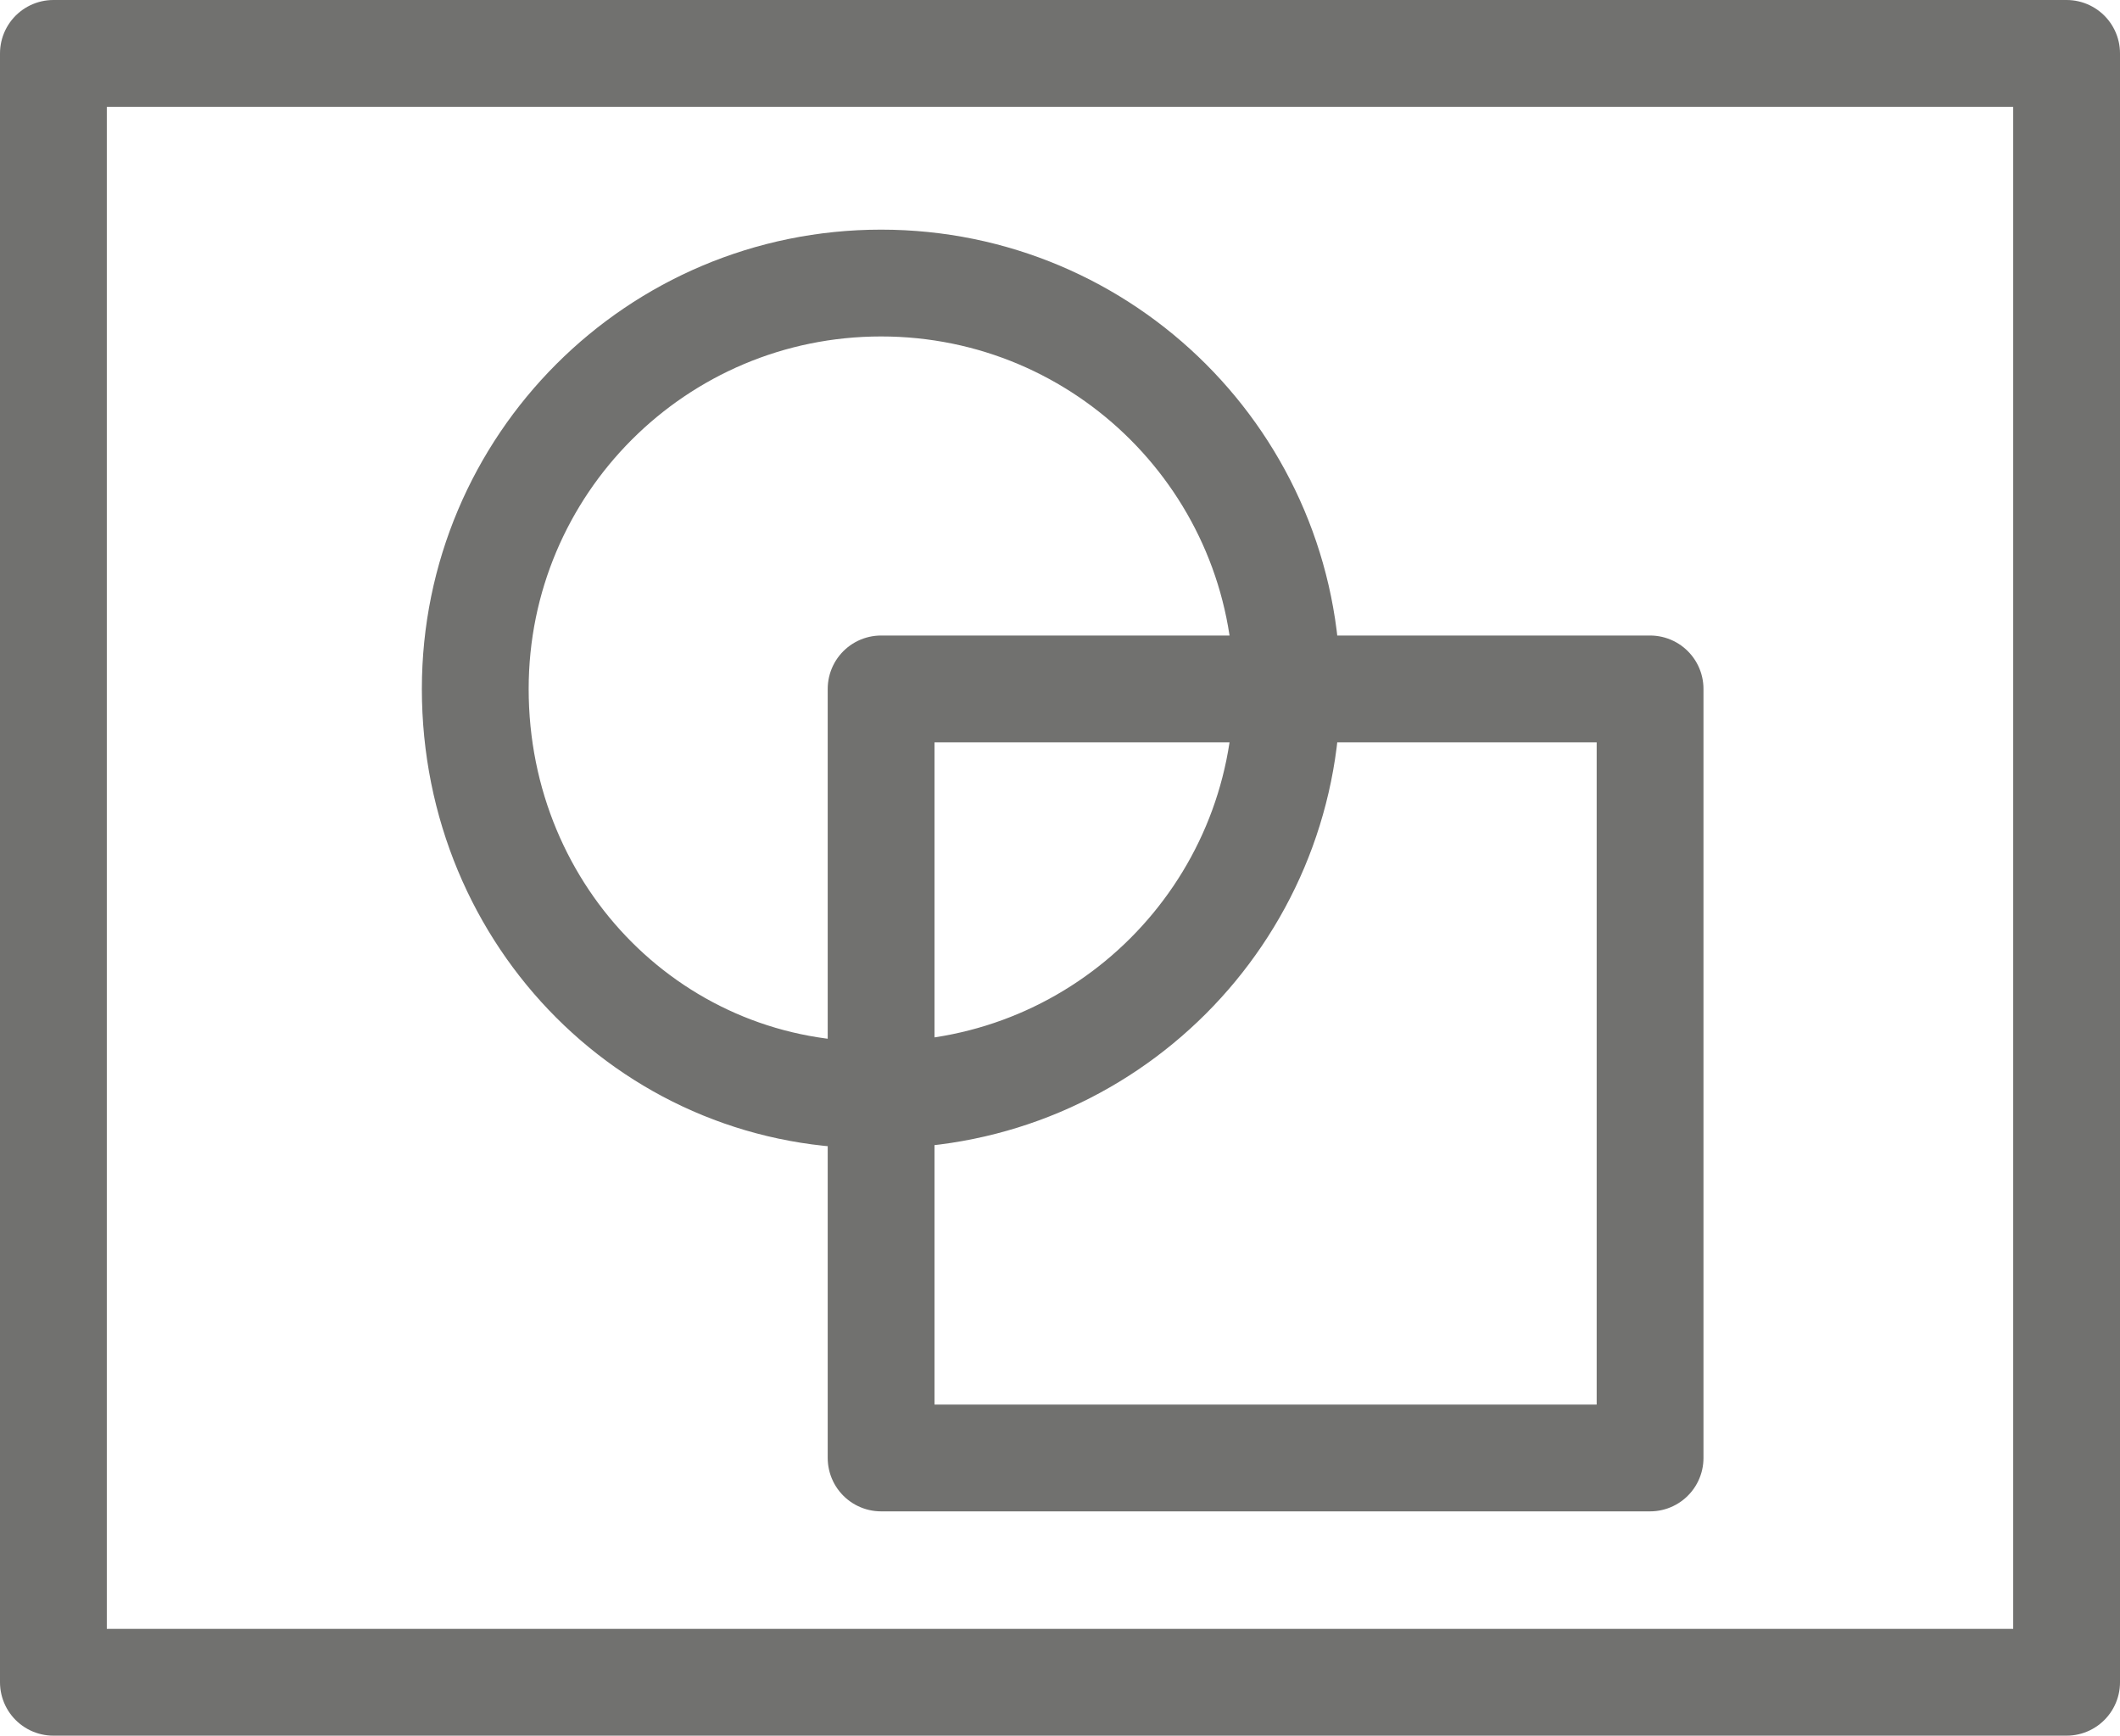 <?xml version="1.0" encoding="utf-8"?>
<!-- Generator: Adobe Illustrator 26.2.1, SVG Export Plug-In . SVG Version: 6.00 Build 0)  -->
<svg version="1.1" id="Layer_1" xmlns="http://www.w3.org/2000/svg" xmlns:xlink="http://www.w3.org/1999/xlink" x="0px" y="0px"
	 viewBox="0 0 39.7 32.5" style="enable-background:new 0 0 39.7 32.5;" xml:space="preserve">
<style type="text/css">
	.st0{fill:none;stroke:#71716F;stroke-width:2;stroke-linecap:round;stroke-linejoin:round;}
</style>
<path class="st0" d="M30.9,12.9H16.5v14.4h14.4V12.9z M8.9,12.9c0-4.2,3.4-7.6,7.6-7.6c4.2,0,7.6,3.4,7.6,7.6s-3.4,7.6-7.6,7.6
	c0,0,0,0,0,0C12.3,20.6,8.9,17.2,8.9,12.9C8.9,12.9,8.9,12.9,8.9,12.9z M38.7,31.5H1V1h37.7L38.7,31.5z"/>
</svg>
